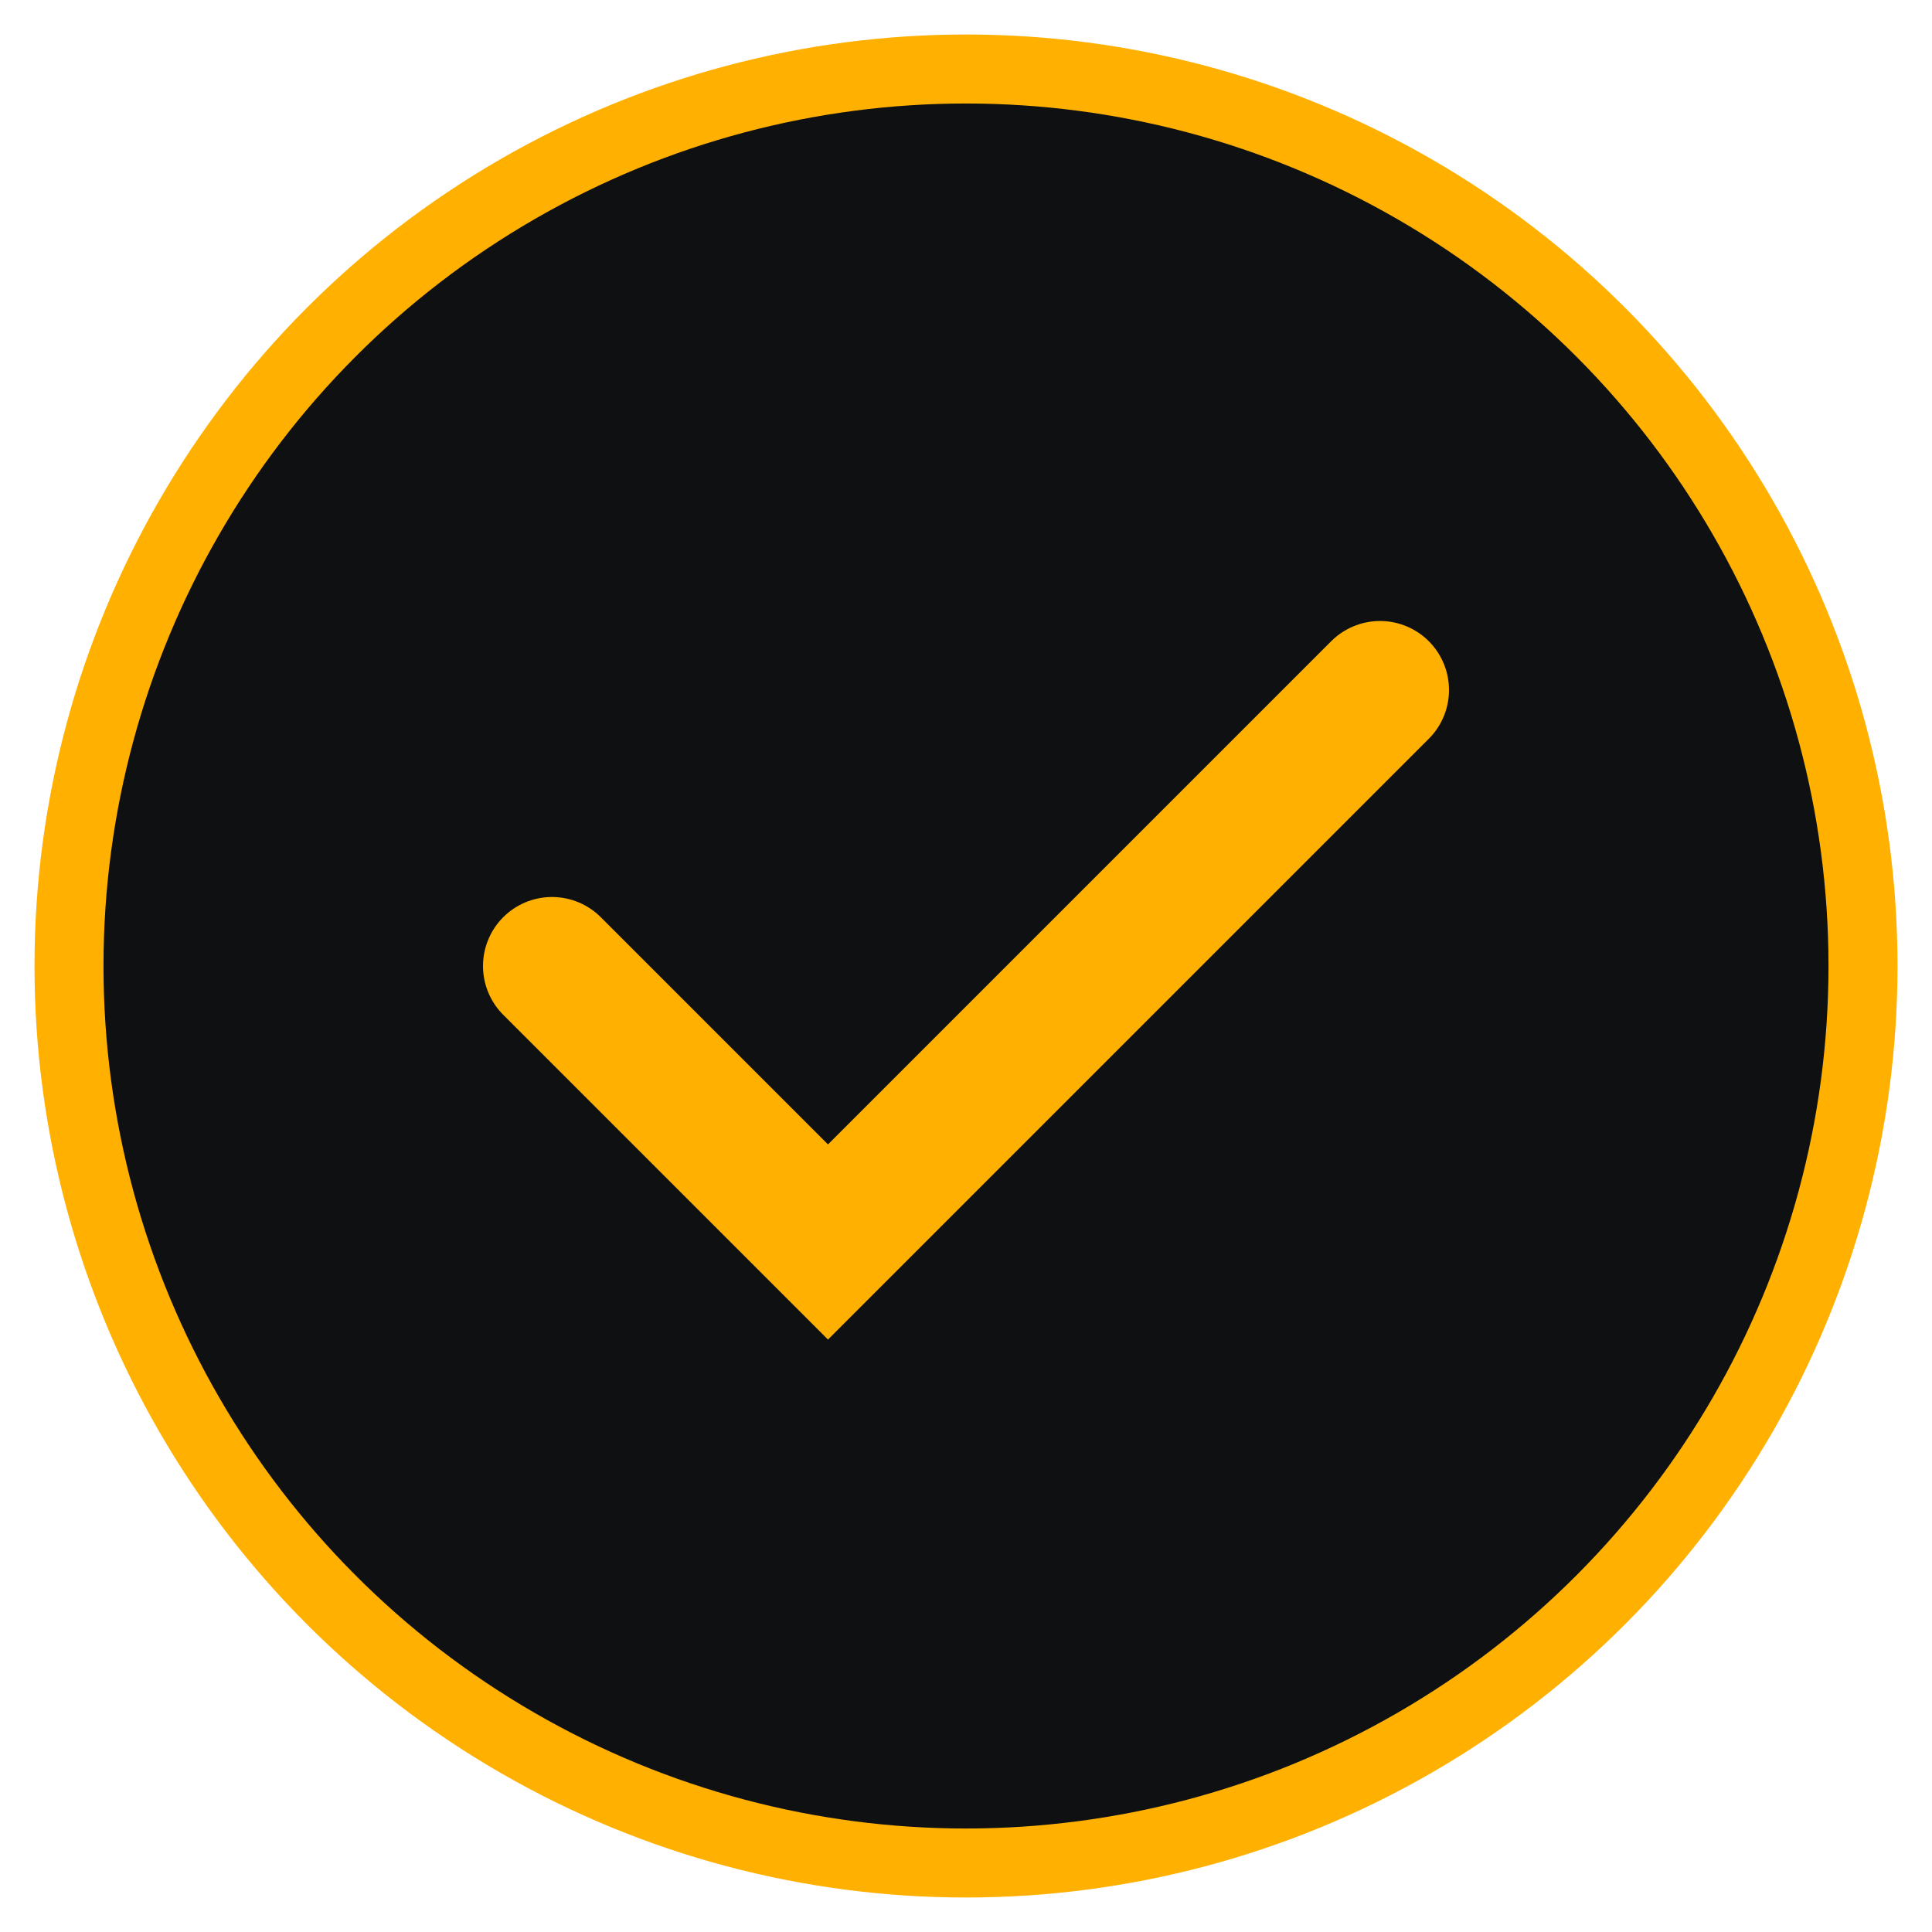 <svg xmlns="http://www.w3.org/2000/svg" viewBox="0 0 28 28"><circle cx="14" cy="14" r="13" fill="#0E1012" stroke="#FFB000"/><path fill="none" stroke="#FFB000" stroke-linecap="round" stroke-width="2" d="m8 14 4 4 8-8"/></svg>